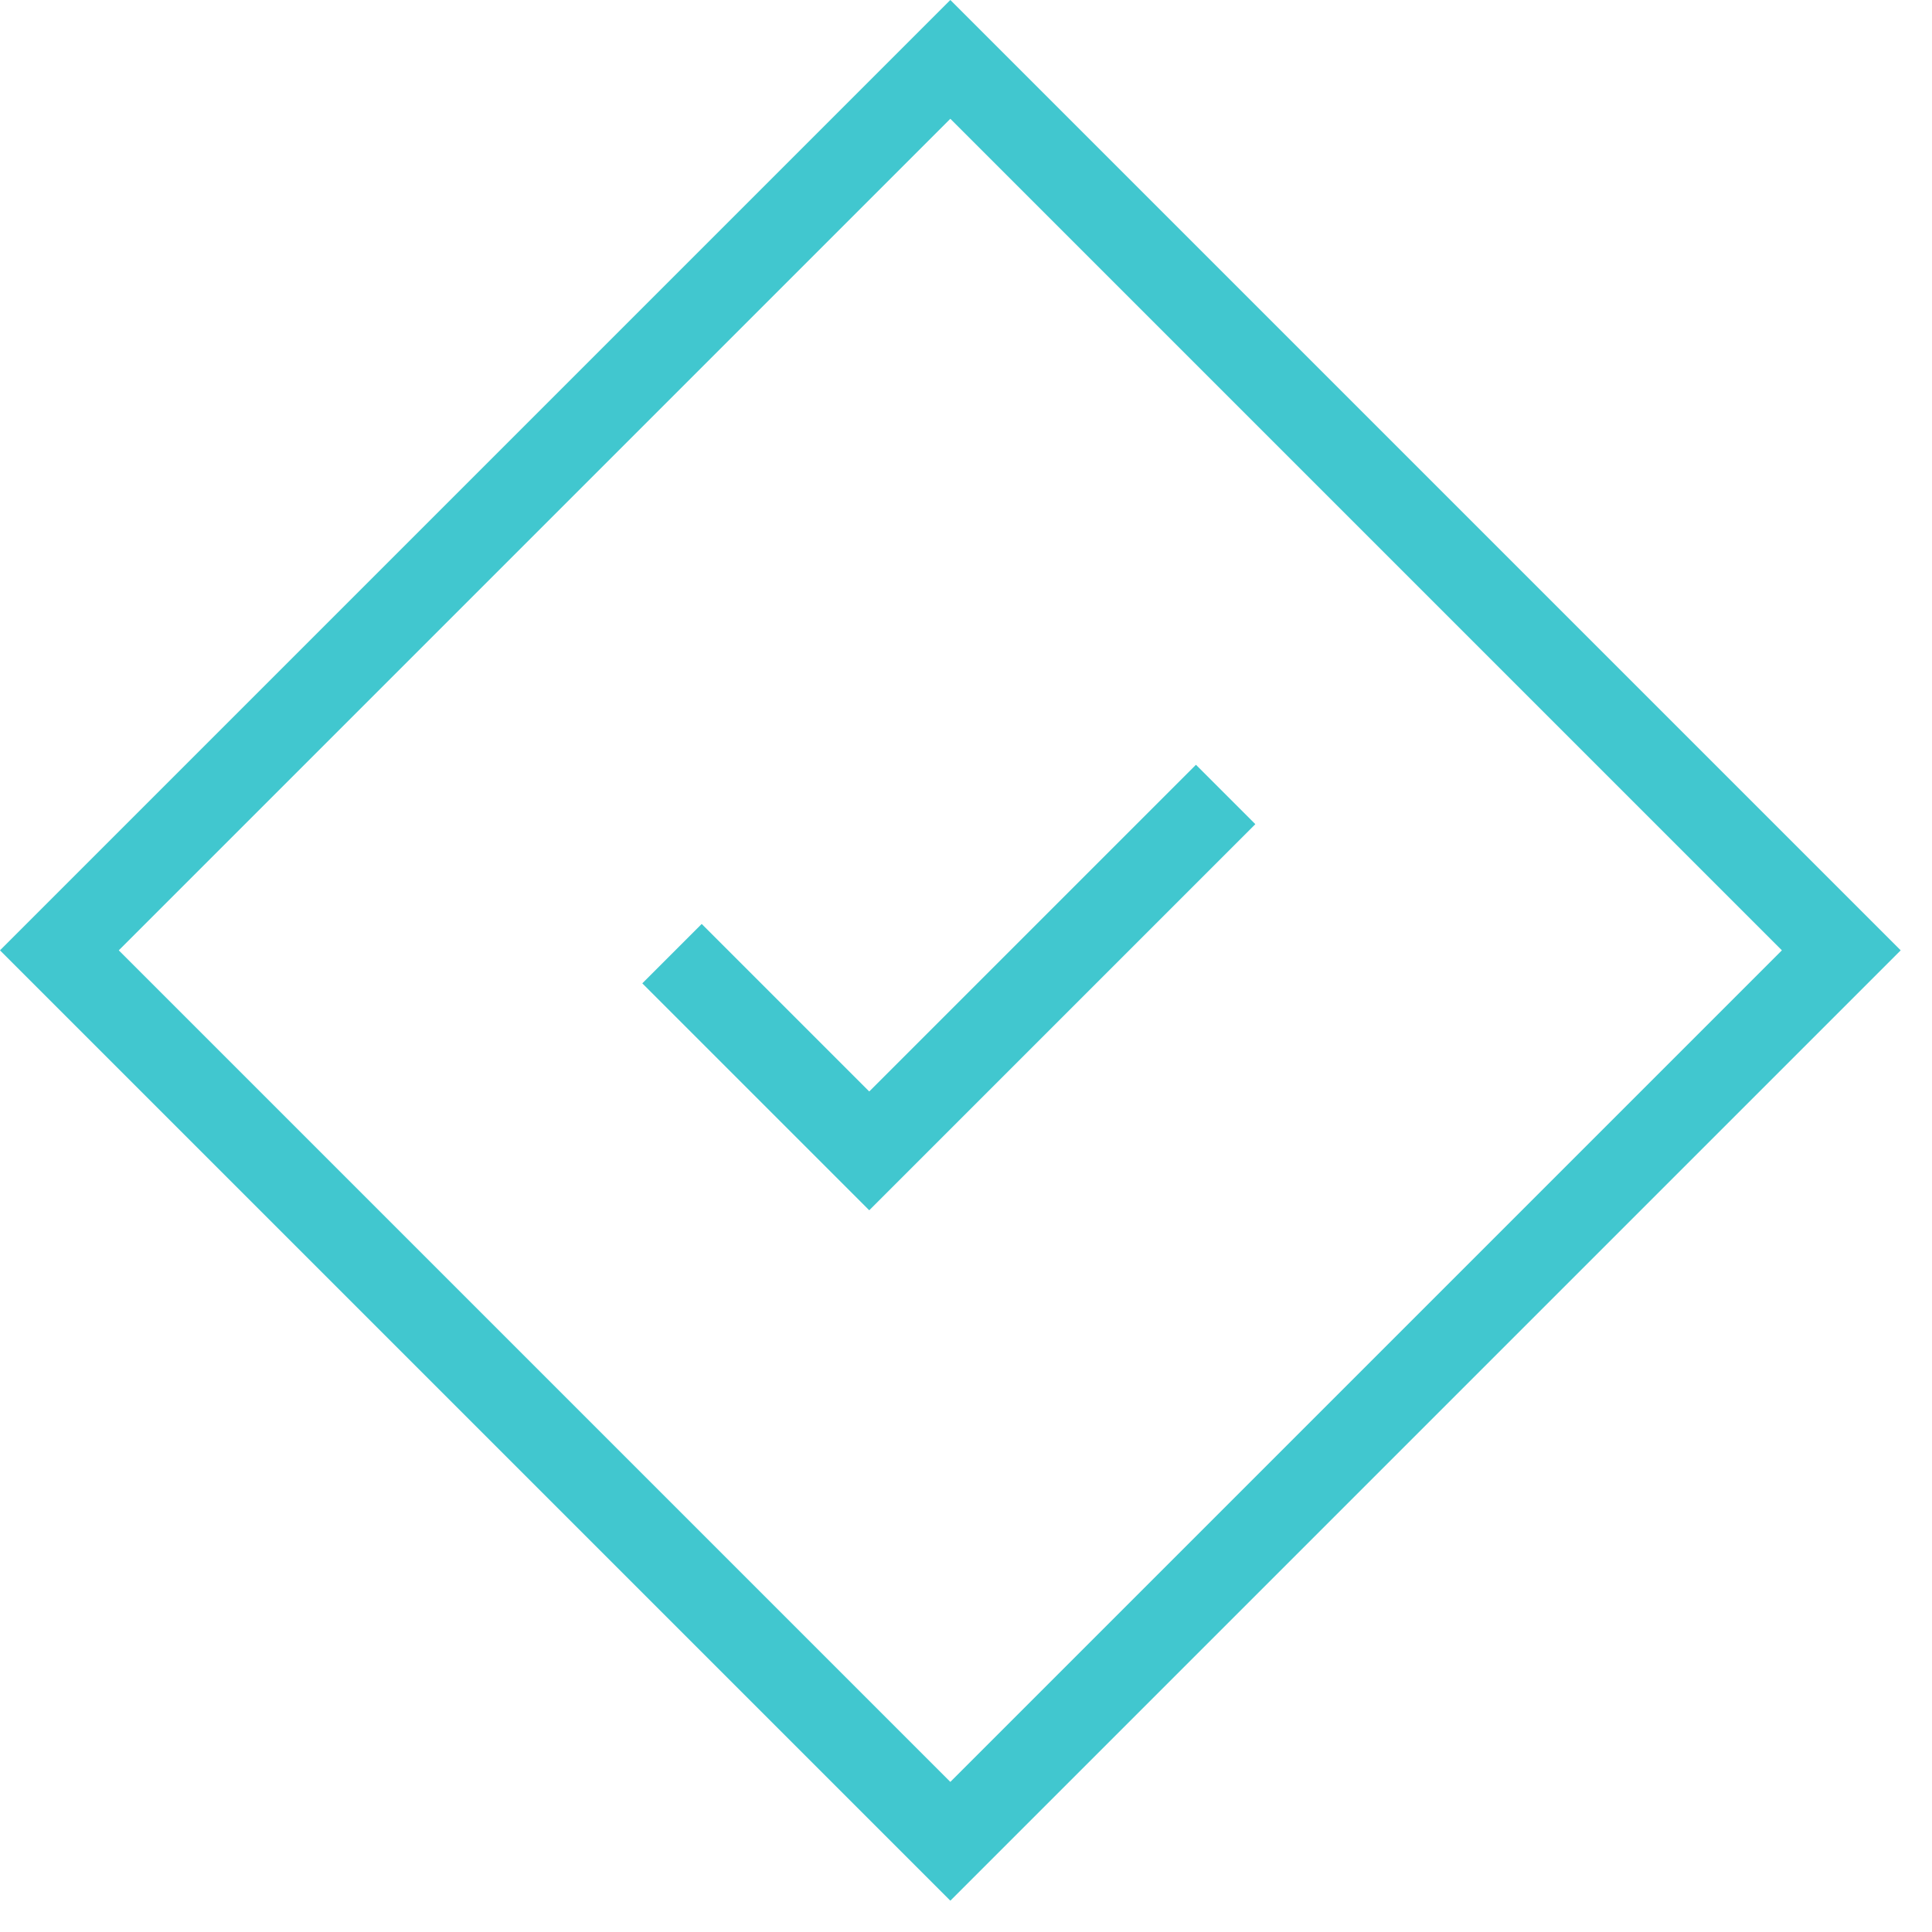 <svg width="46" height="46" viewBox="0 0 46 46" fill="none" xmlns="http://www.w3.org/2000/svg">
<rect x="1.414" y="22.627" width="30" height="30" transform="rotate(-45 1.414 22.627)" stroke="#41C7CF" stroke-width="2"/>
<path d="M29.182 18.916L20.696 27.402L16 22.706" stroke="#41C7CF" stroke-width="2"/>
</svg>
